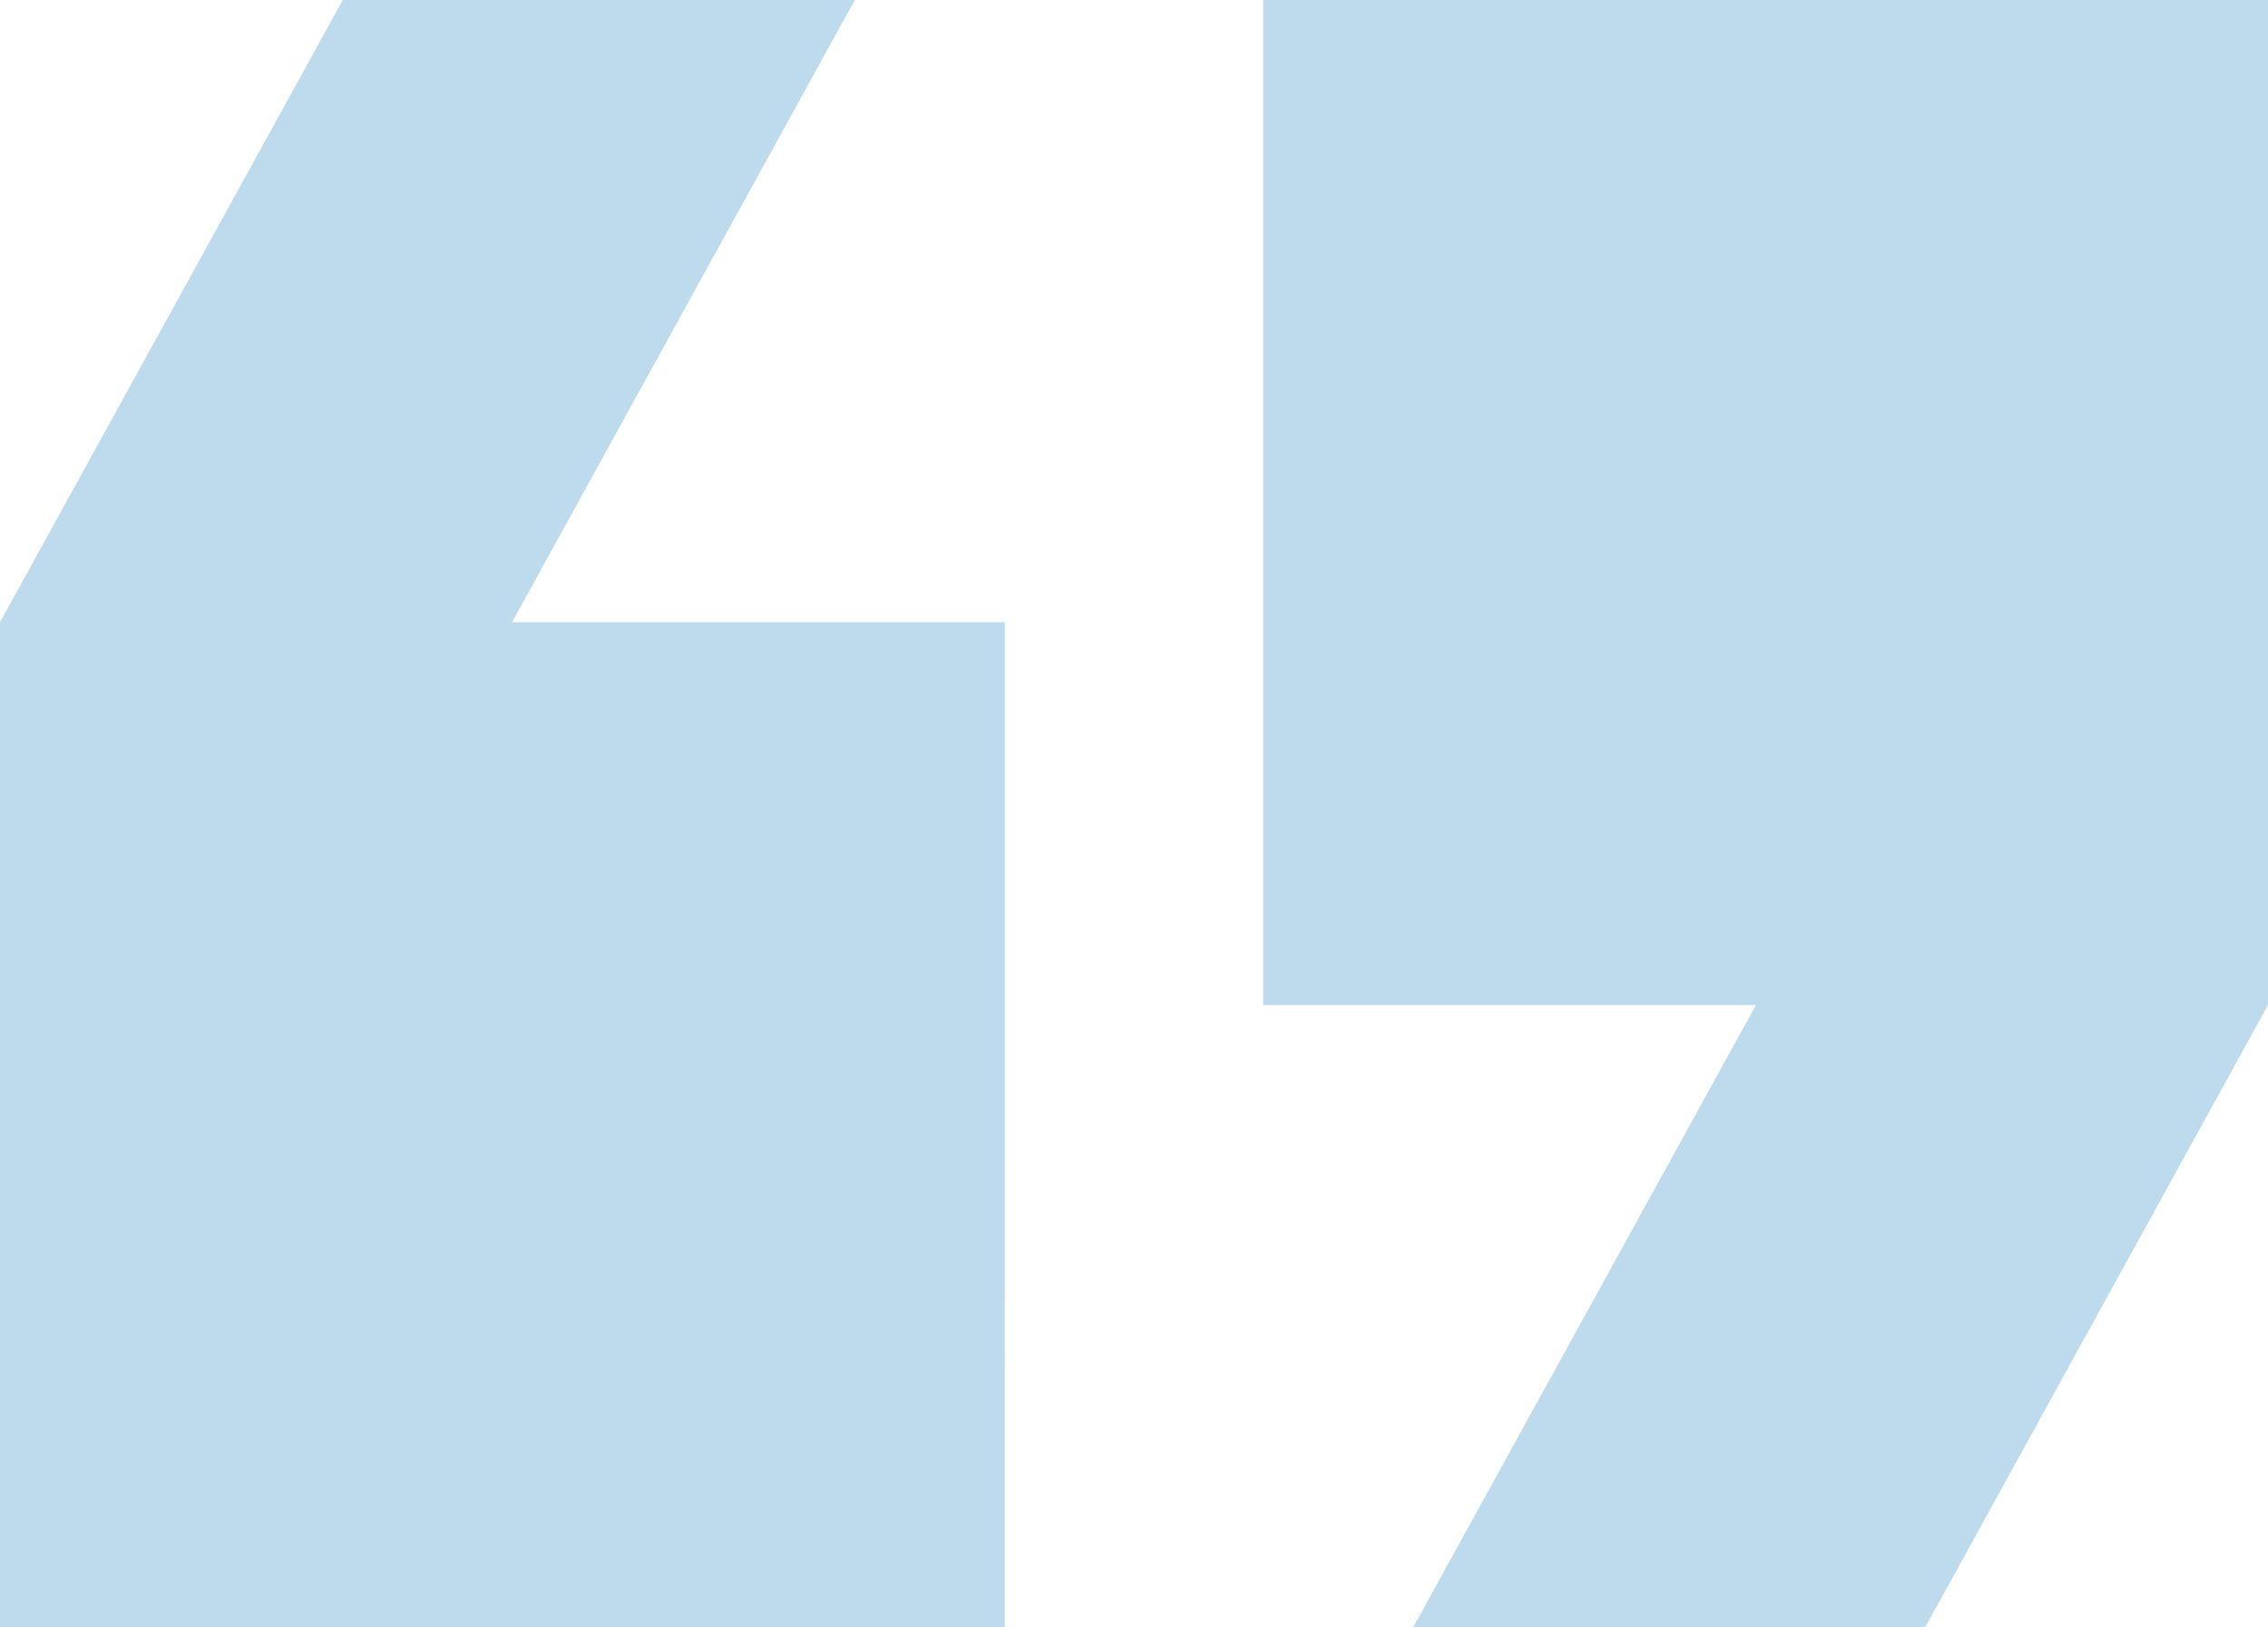 <?xml version="1.0" encoding="UTF-8"?>
<svg xmlns="http://www.w3.org/2000/svg" viewBox="0 0 444.12 318.57">
  <defs>
    <style>.cls-1{fill:#bedbee;fill-rule:evenodd;}</style>
  </defs>
  <g id="Calque_2" data-name="Calque 2">
    <g id="Calque_1-2" data-name="Calque 1">
      <path class="cls-1" d="M247.35,0H444.12V196.76L377,318.57H276.73l67.12-121.81h-96.5ZM196.76,318.57H0V121.81L67.12,0H167.39L100.27,121.81h96.5Z"></path>
    </g>
  </g>
</svg>
